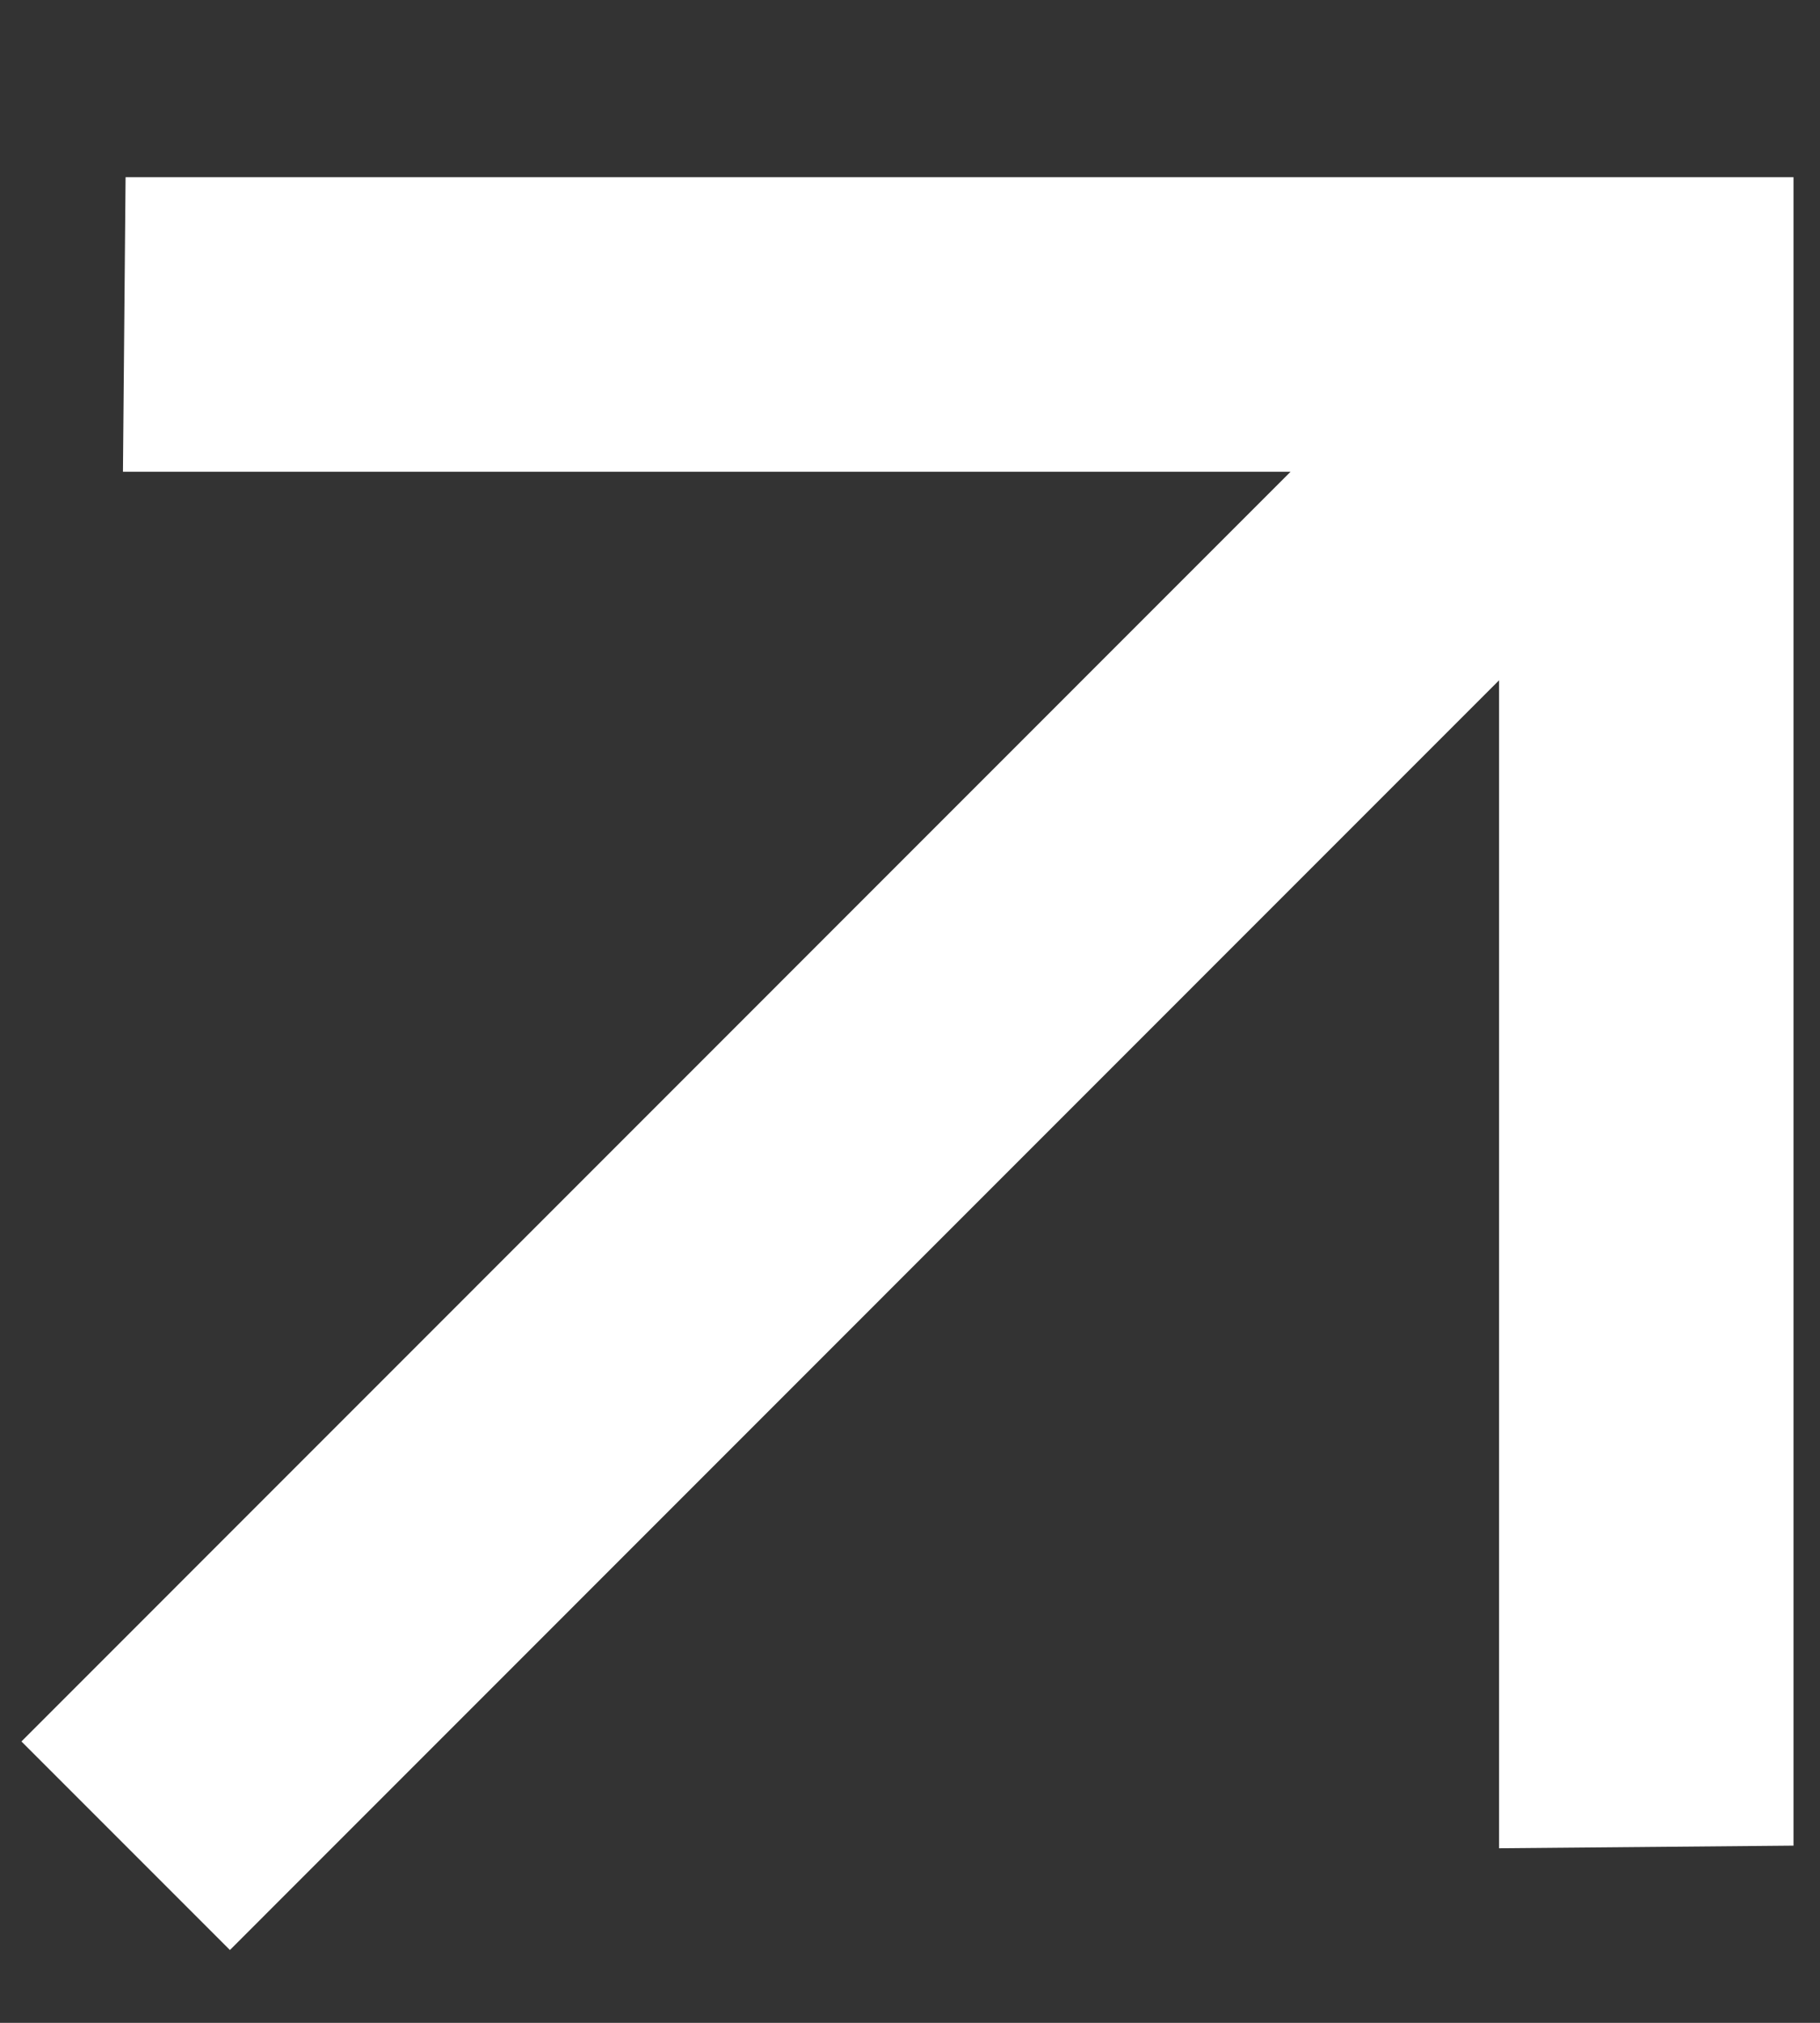 <svg xmlns="http://www.w3.org/2000/svg" width="9" height="10" viewBox="0 0 9 10" fill="none"><rect x="0" y="0" width="9" height="10" fill="#333333" stroke="none"/><path d="M7.413 3.363L1.137 9.64L0.106 8.609L6.382 2.332H0.608L0.621 0.876H8.869V9.124L7.413 9.137L7.413 3.363Z" fill="white"></path></svg>